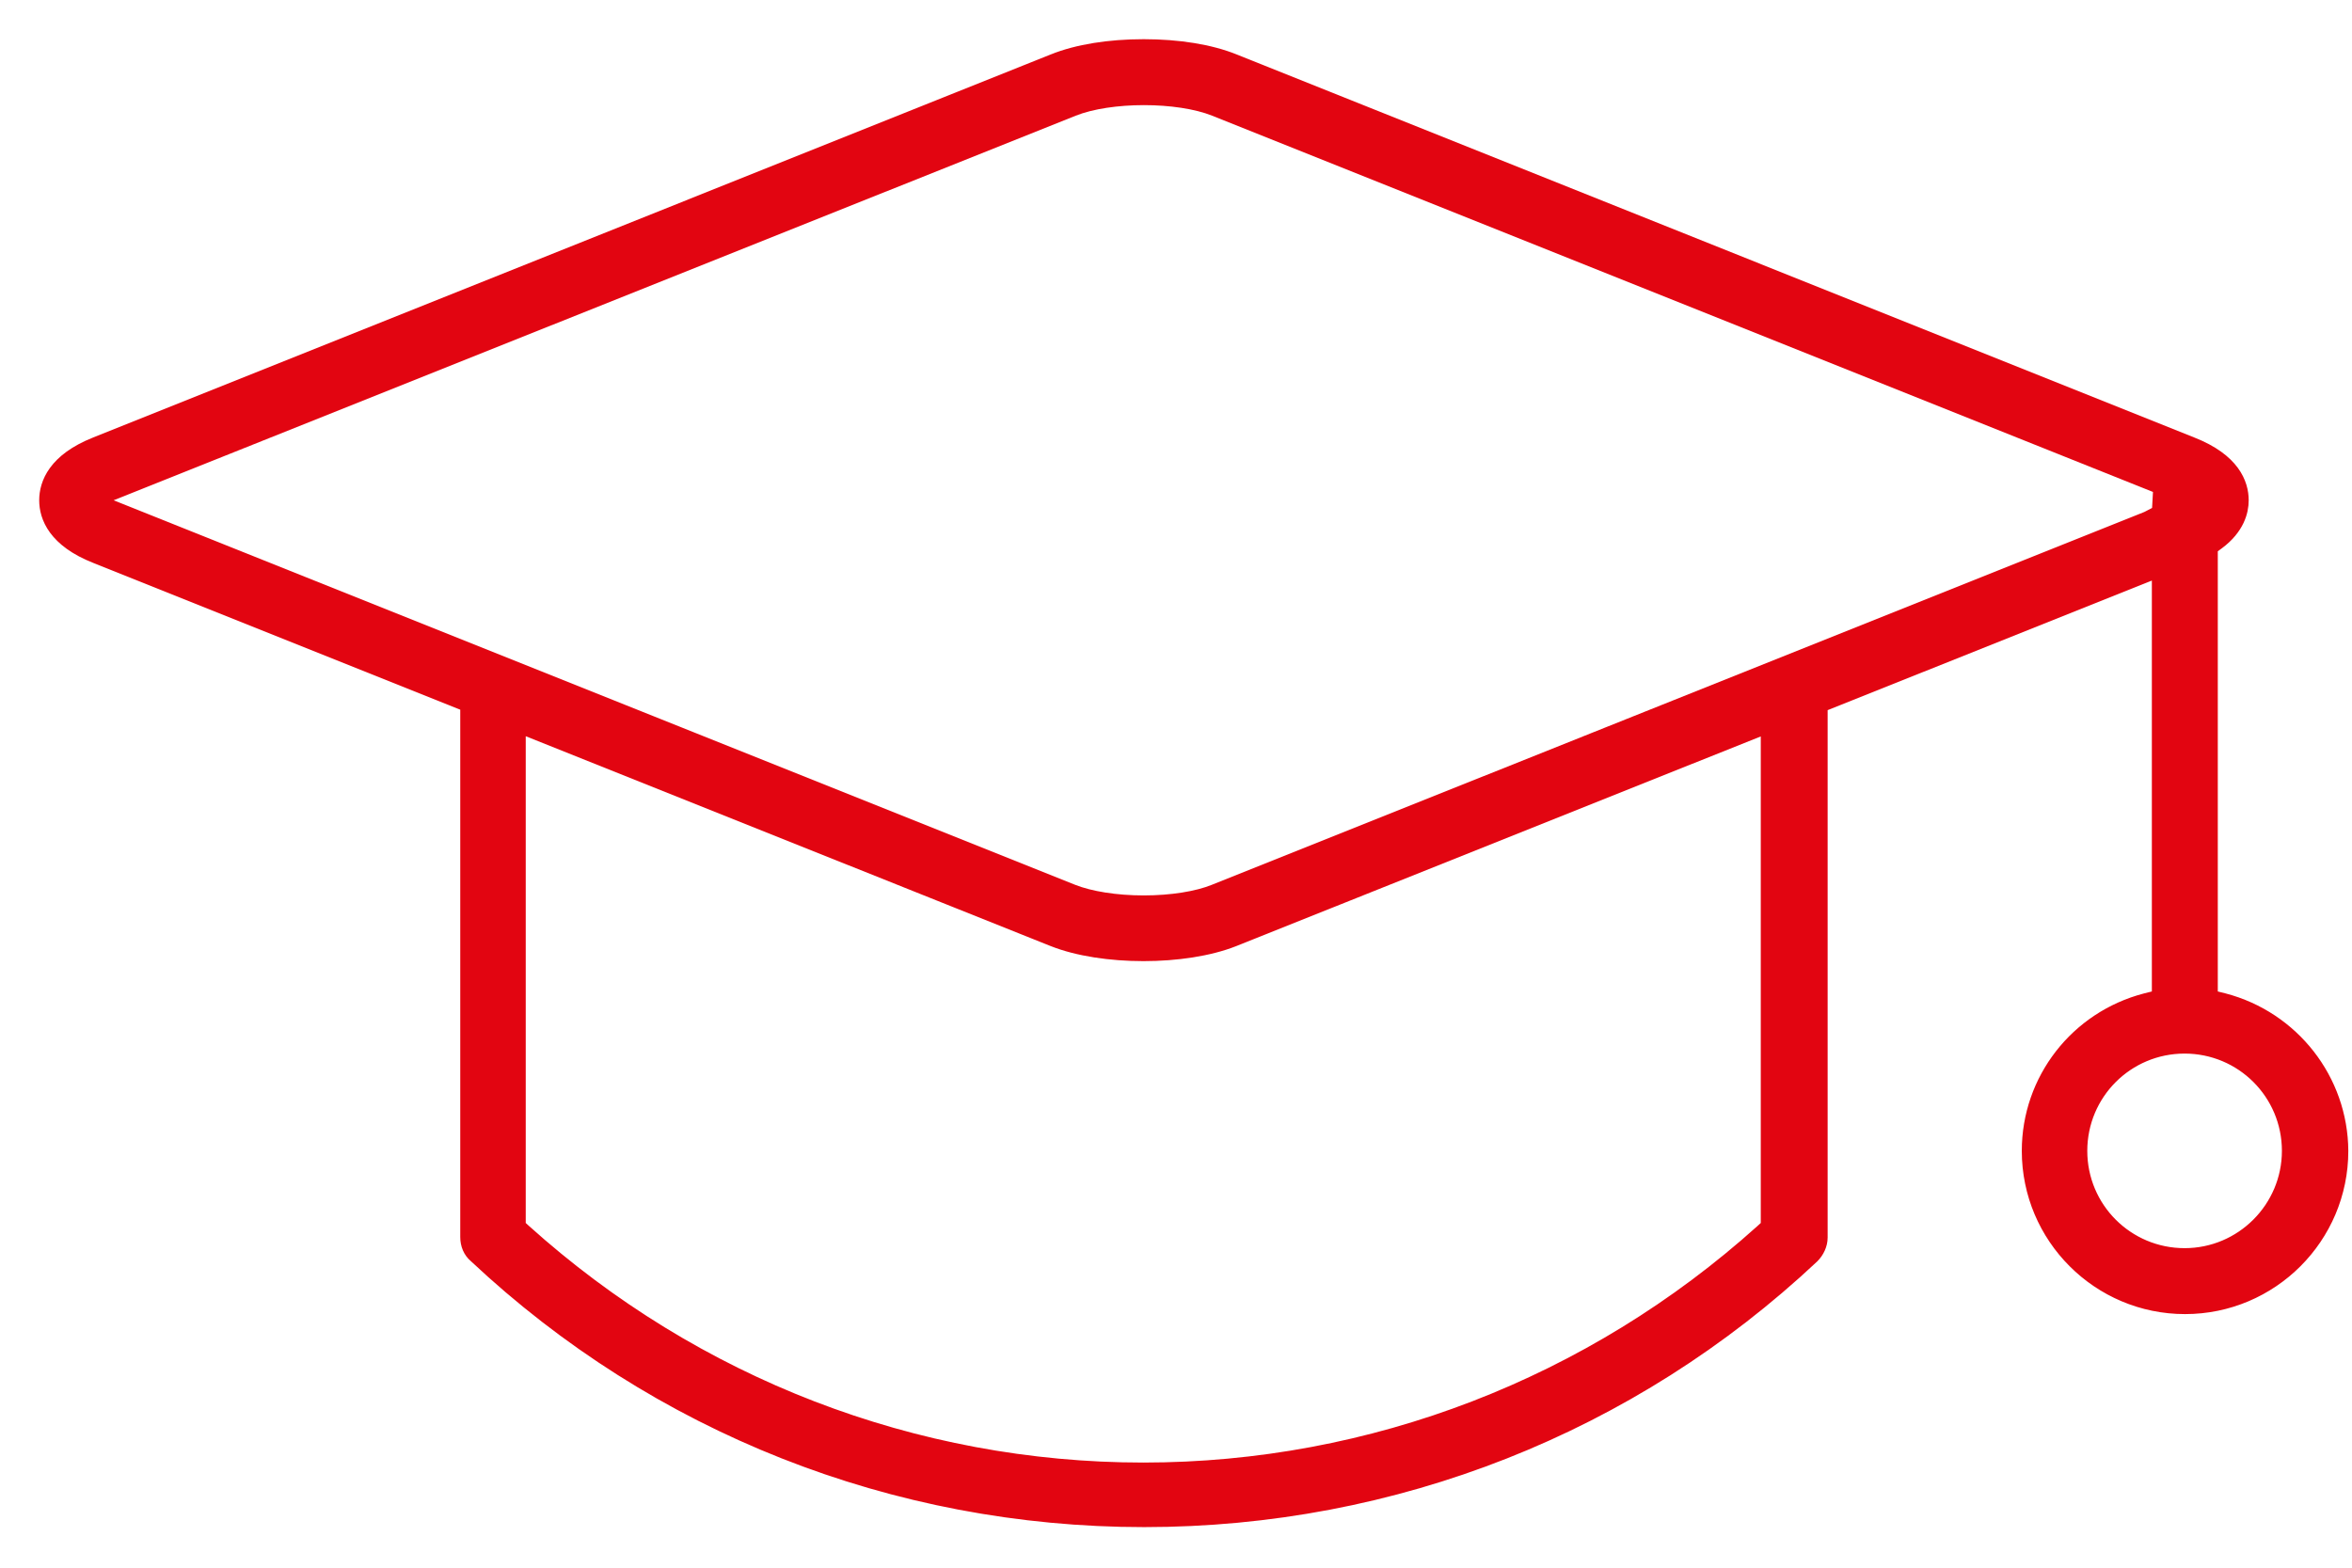 <svg width="51" height="34" viewBox="0 0 51 34" fill="none" xmlns="http://www.w3.org/2000/svg">
<path d="M48.22 21.69L47.94 21.62V11.88L48.09 11.77C48.52 11.45 48.61 11.09 48.61 10.85C48.61 10.49 48.42 9.98 47.53 9.63L26.76 1.32C26.24 1.11 25.55 1 24.8 1C24.05 1 23.36 1.11 22.84 1.32L2.07 9.63C1.19 9.98 1 10.49 1 10.85C1 11.21 1.19 11.72 2.08 12.07L10.13 15.29V26.83C10.13 26.99 10.19 27.14 10.31 27.24C14.24 30.93 19.39 32.97 24.81 32.97C30.23 32.97 35.37 30.94 39.3 27.25C39.41 27.14 39.48 26.99 39.48 26.84V15.3L46.81 12.37V21.62L46.53 21.69C45.03 22.08 43.99 23.42 43.99 24.96C43.99 26.83 45.51 28.35 47.38 28.35C49.25 28.35 50.77 26.83 50.77 24.96C50.76 23.42 49.71 22.08 48.22 21.69ZM11.26 15.75L22.84 20.38C23.9 20.8 25.69 20.8 26.75 20.38L38.33 15.75V26.59L38.21 26.7C34.51 30.03 29.75 31.87 24.79 31.87C19.83 31.87 15.07 30.03 11.37 26.7L11.25 26.59V15.75H11.26ZM24.8 19.57C24.2 19.57 23.64 19.48 23.26 19.33L2.06 10.85L23.27 2.37C24.07 2.05 25.54 2.05 26.34 2.37L46.84 10.57L46.81 11.11L46.56 11.24L26.33 19.33C25.96 19.48 25.4 19.57 24.8 19.57ZM49.63 24.96C49.63 26.2 48.62 27.22 47.37 27.22C46.12 27.22 45.11 26.21 45.11 24.96C45.11 23.71 46.12 22.7 47.37 22.7C48.62 22.7 49.63 23.71 49.63 24.96Z" fill="#E20511" stroke="#E20511" stroke-width="0.3"/>
</svg>
